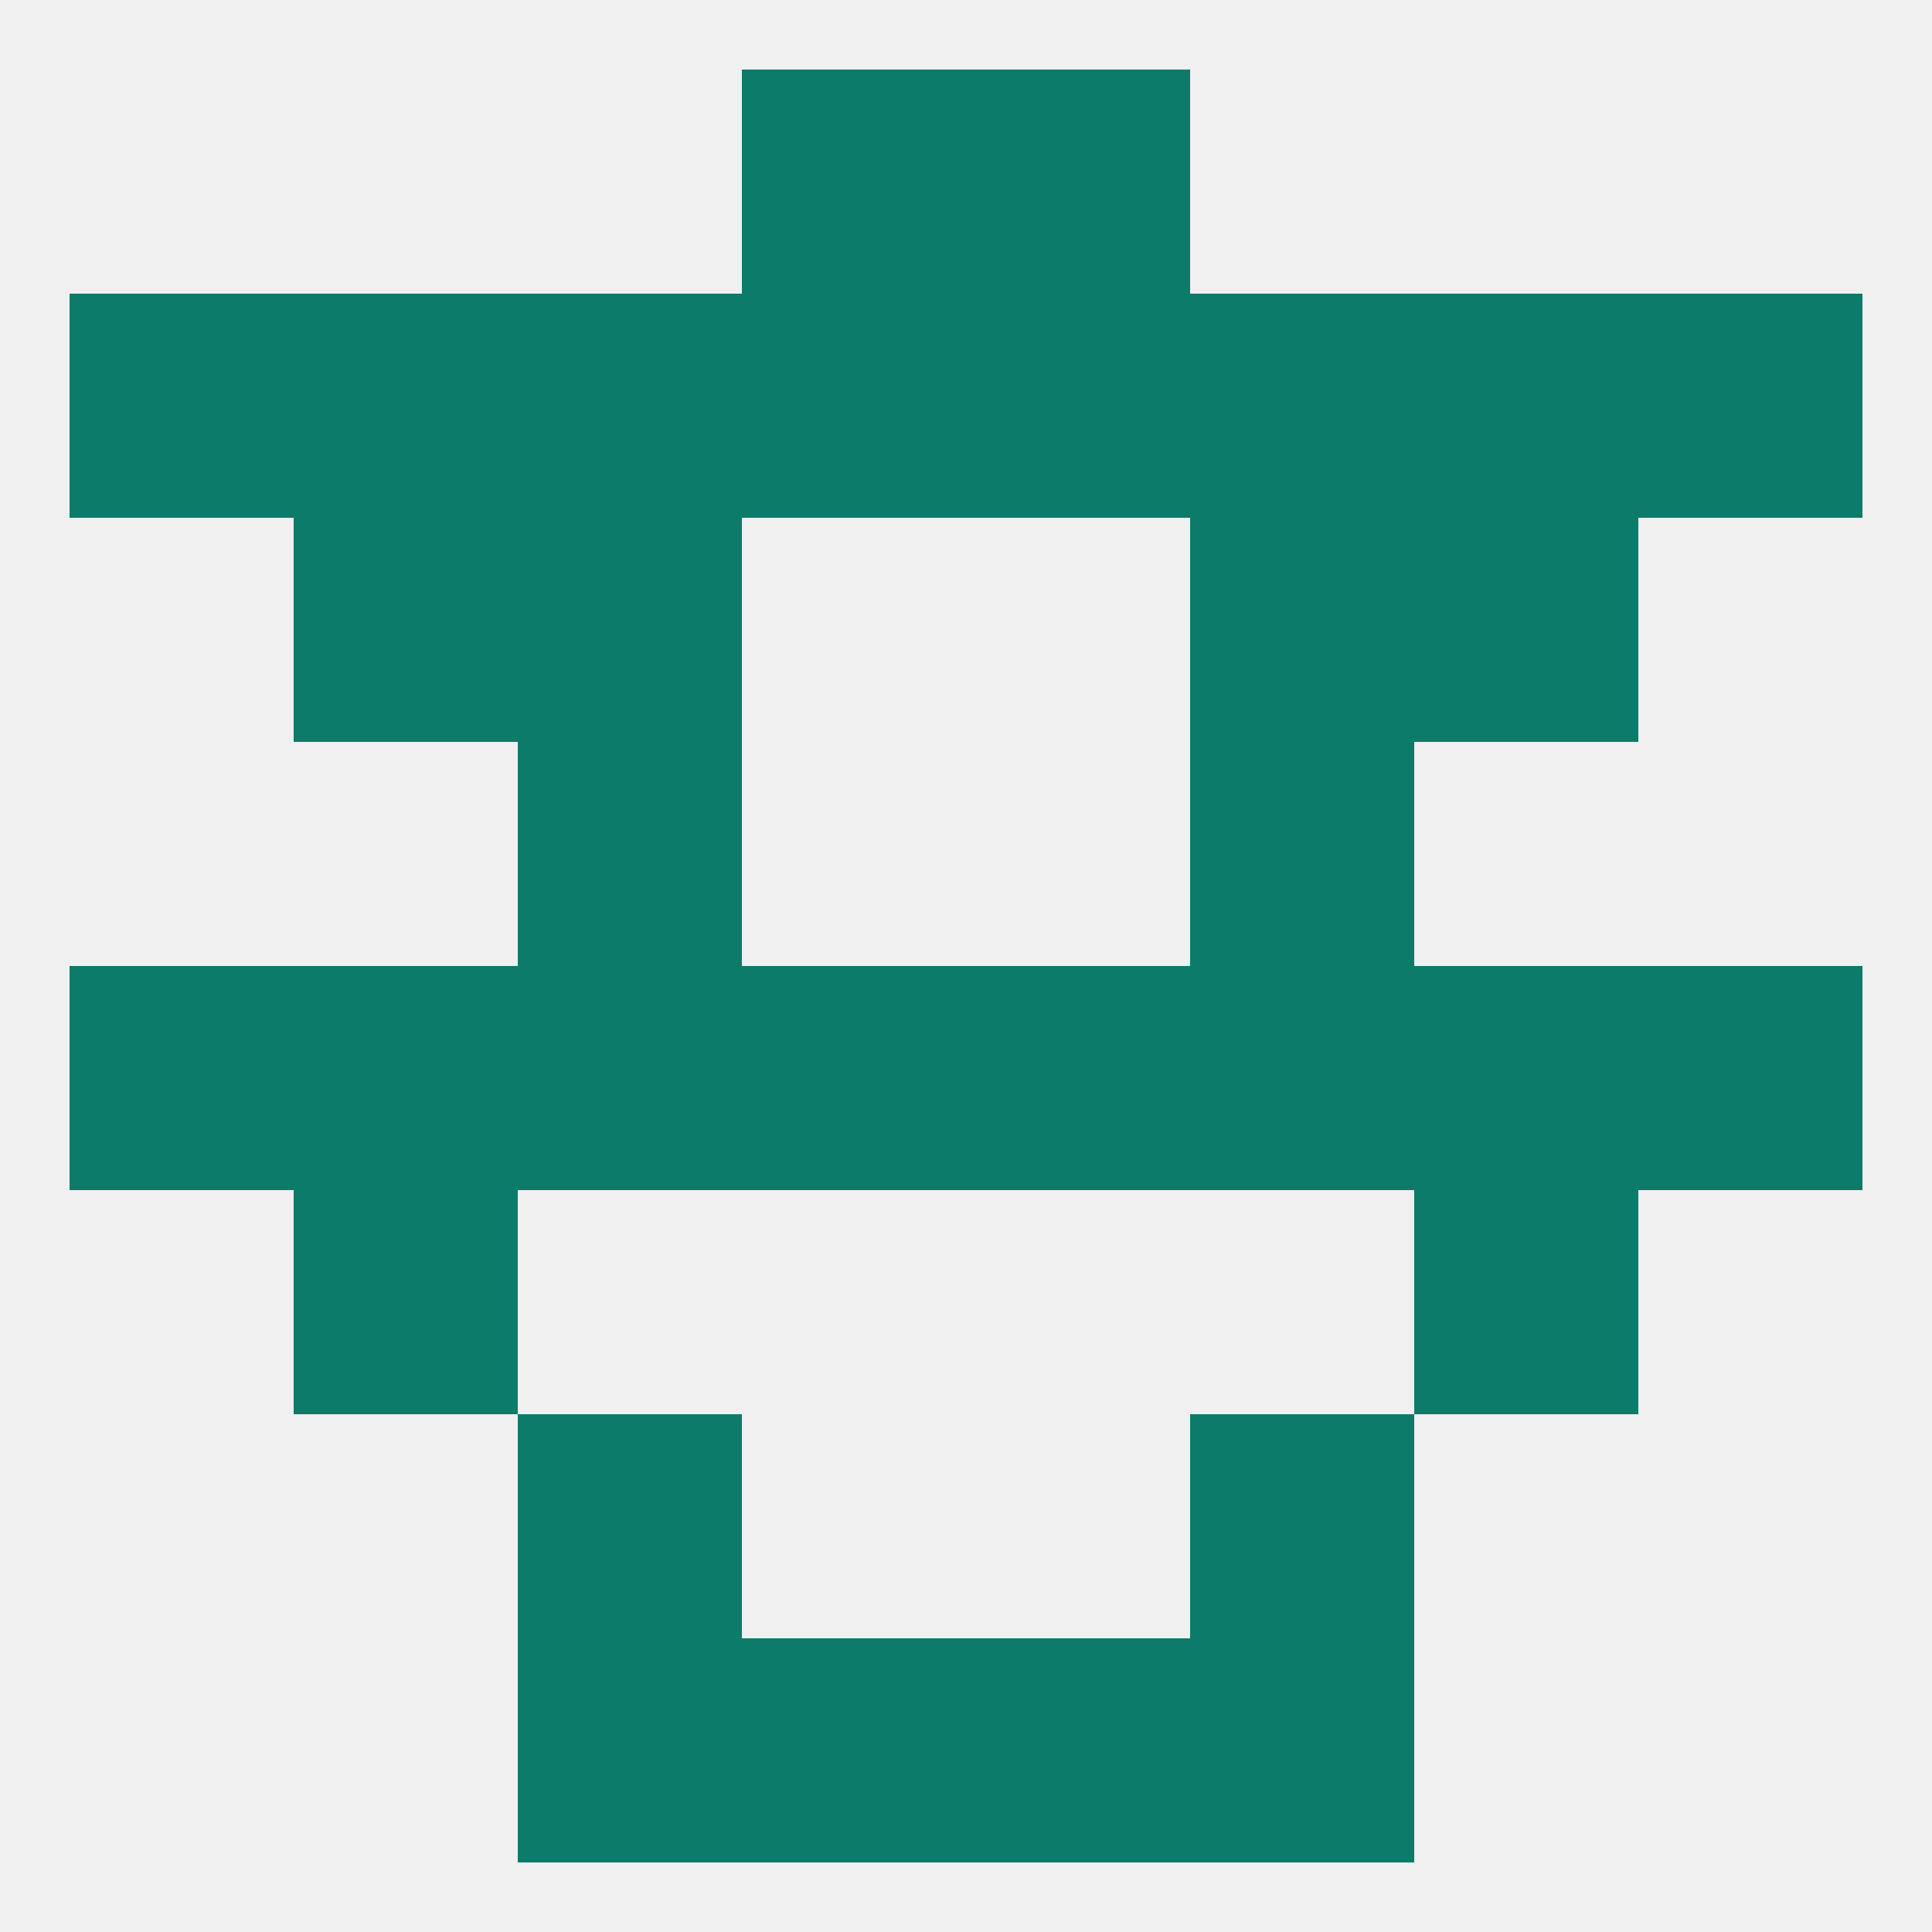 
<!--   <?xml version="1.0"?> -->
<svg version="1.1" baseprofile="full" xmlns="http://www.w3.org/2000/svg" xmlns:xlink="http://www.w3.org/1999/xlink" xmlns:ev="http://www.w3.org/2001/xml-events" width="250" height="250" viewBox="0 0 250 250" >
	<rect width="100%" height="100%" fill="rgba(240,240,240,255)"/>

	<rect x="96" y="9" width="29" height="29" fill="rgba(13,123,105,255)"/>
	<rect x="125" y="9" width="29" height="29" fill="rgba(13,123,105,255)"/>
	<rect x="67" y="212" width="29" height="29" fill="rgba(13,123,105,255)"/>
	<rect x="154" y="212" width="29" height="29" fill="rgba(13,123,105,255)"/>
	<rect x="96" y="212" width="29" height="29" fill="rgba(13,123,105,255)"/>
	<rect x="125" y="212" width="29" height="29" fill="rgba(13,123,105,255)"/>
	<rect x="67" y="183" width="29" height="29" fill="rgba(13,123,105,255)"/>
	<rect x="154" y="183" width="29" height="29" fill="rgba(13,123,105,255)"/>
	<rect x="38" y="154" width="29" height="29" fill="rgba(13,123,105,255)"/>
	<rect x="183" y="154" width="29" height="29" fill="rgba(13,123,105,255)"/>
	<rect x="212" y="125" width="29" height="29" fill="rgba(13,123,105,255)"/>
	<rect x="38" y="125" width="29" height="29" fill="rgba(13,123,105,255)"/>
	<rect x="96" y="125" width="29" height="29" fill="rgba(13,123,105,255)"/>
	<rect x="154" y="125" width="29" height="29" fill="rgba(13,123,105,255)"/>
	<rect x="9" y="125" width="29" height="29" fill="rgba(13,123,105,255)"/>
	<rect x="183" y="125" width="29" height="29" fill="rgba(13,123,105,255)"/>
	<rect x="125" y="125" width="29" height="29" fill="rgba(13,123,105,255)"/>
	<rect x="67" y="125" width="29" height="29" fill="rgba(13,123,105,255)"/>
	<rect x="67" y="96" width="29" height="29" fill="rgba(13,123,105,255)"/>
	<rect x="154" y="96" width="29" height="29" fill="rgba(13,123,105,255)"/>
	<rect x="67" y="67" width="29" height="29" fill="rgba(13,123,105,255)"/>
	<rect x="154" y="67" width="29" height="29" fill="rgba(13,123,105,255)"/>
	<rect x="38" y="67" width="29" height="29" fill="rgba(13,123,105,255)"/>
	<rect x="183" y="67" width="29" height="29" fill="rgba(13,123,105,255)"/>
	<rect x="38" y="38" width="29" height="29" fill="rgba(13,123,105,255)"/>
	<rect x="183" y="38" width="29" height="29" fill="rgba(13,123,105,255)"/>
	<rect x="67" y="38" width="29" height="29" fill="rgba(13,123,105,255)"/>
	<rect x="154" y="38" width="29" height="29" fill="rgba(13,123,105,255)"/>
	<rect x="96" y="38" width="29" height="29" fill="rgba(13,123,105,255)"/>
	<rect x="125" y="38" width="29" height="29" fill="rgba(13,123,105,255)"/>
	<rect x="9" y="38" width="29" height="29" fill="rgba(13,123,105,255)"/>
	<rect x="212" y="38" width="29" height="29" fill="rgba(13,123,105,255)"/>
</svg>